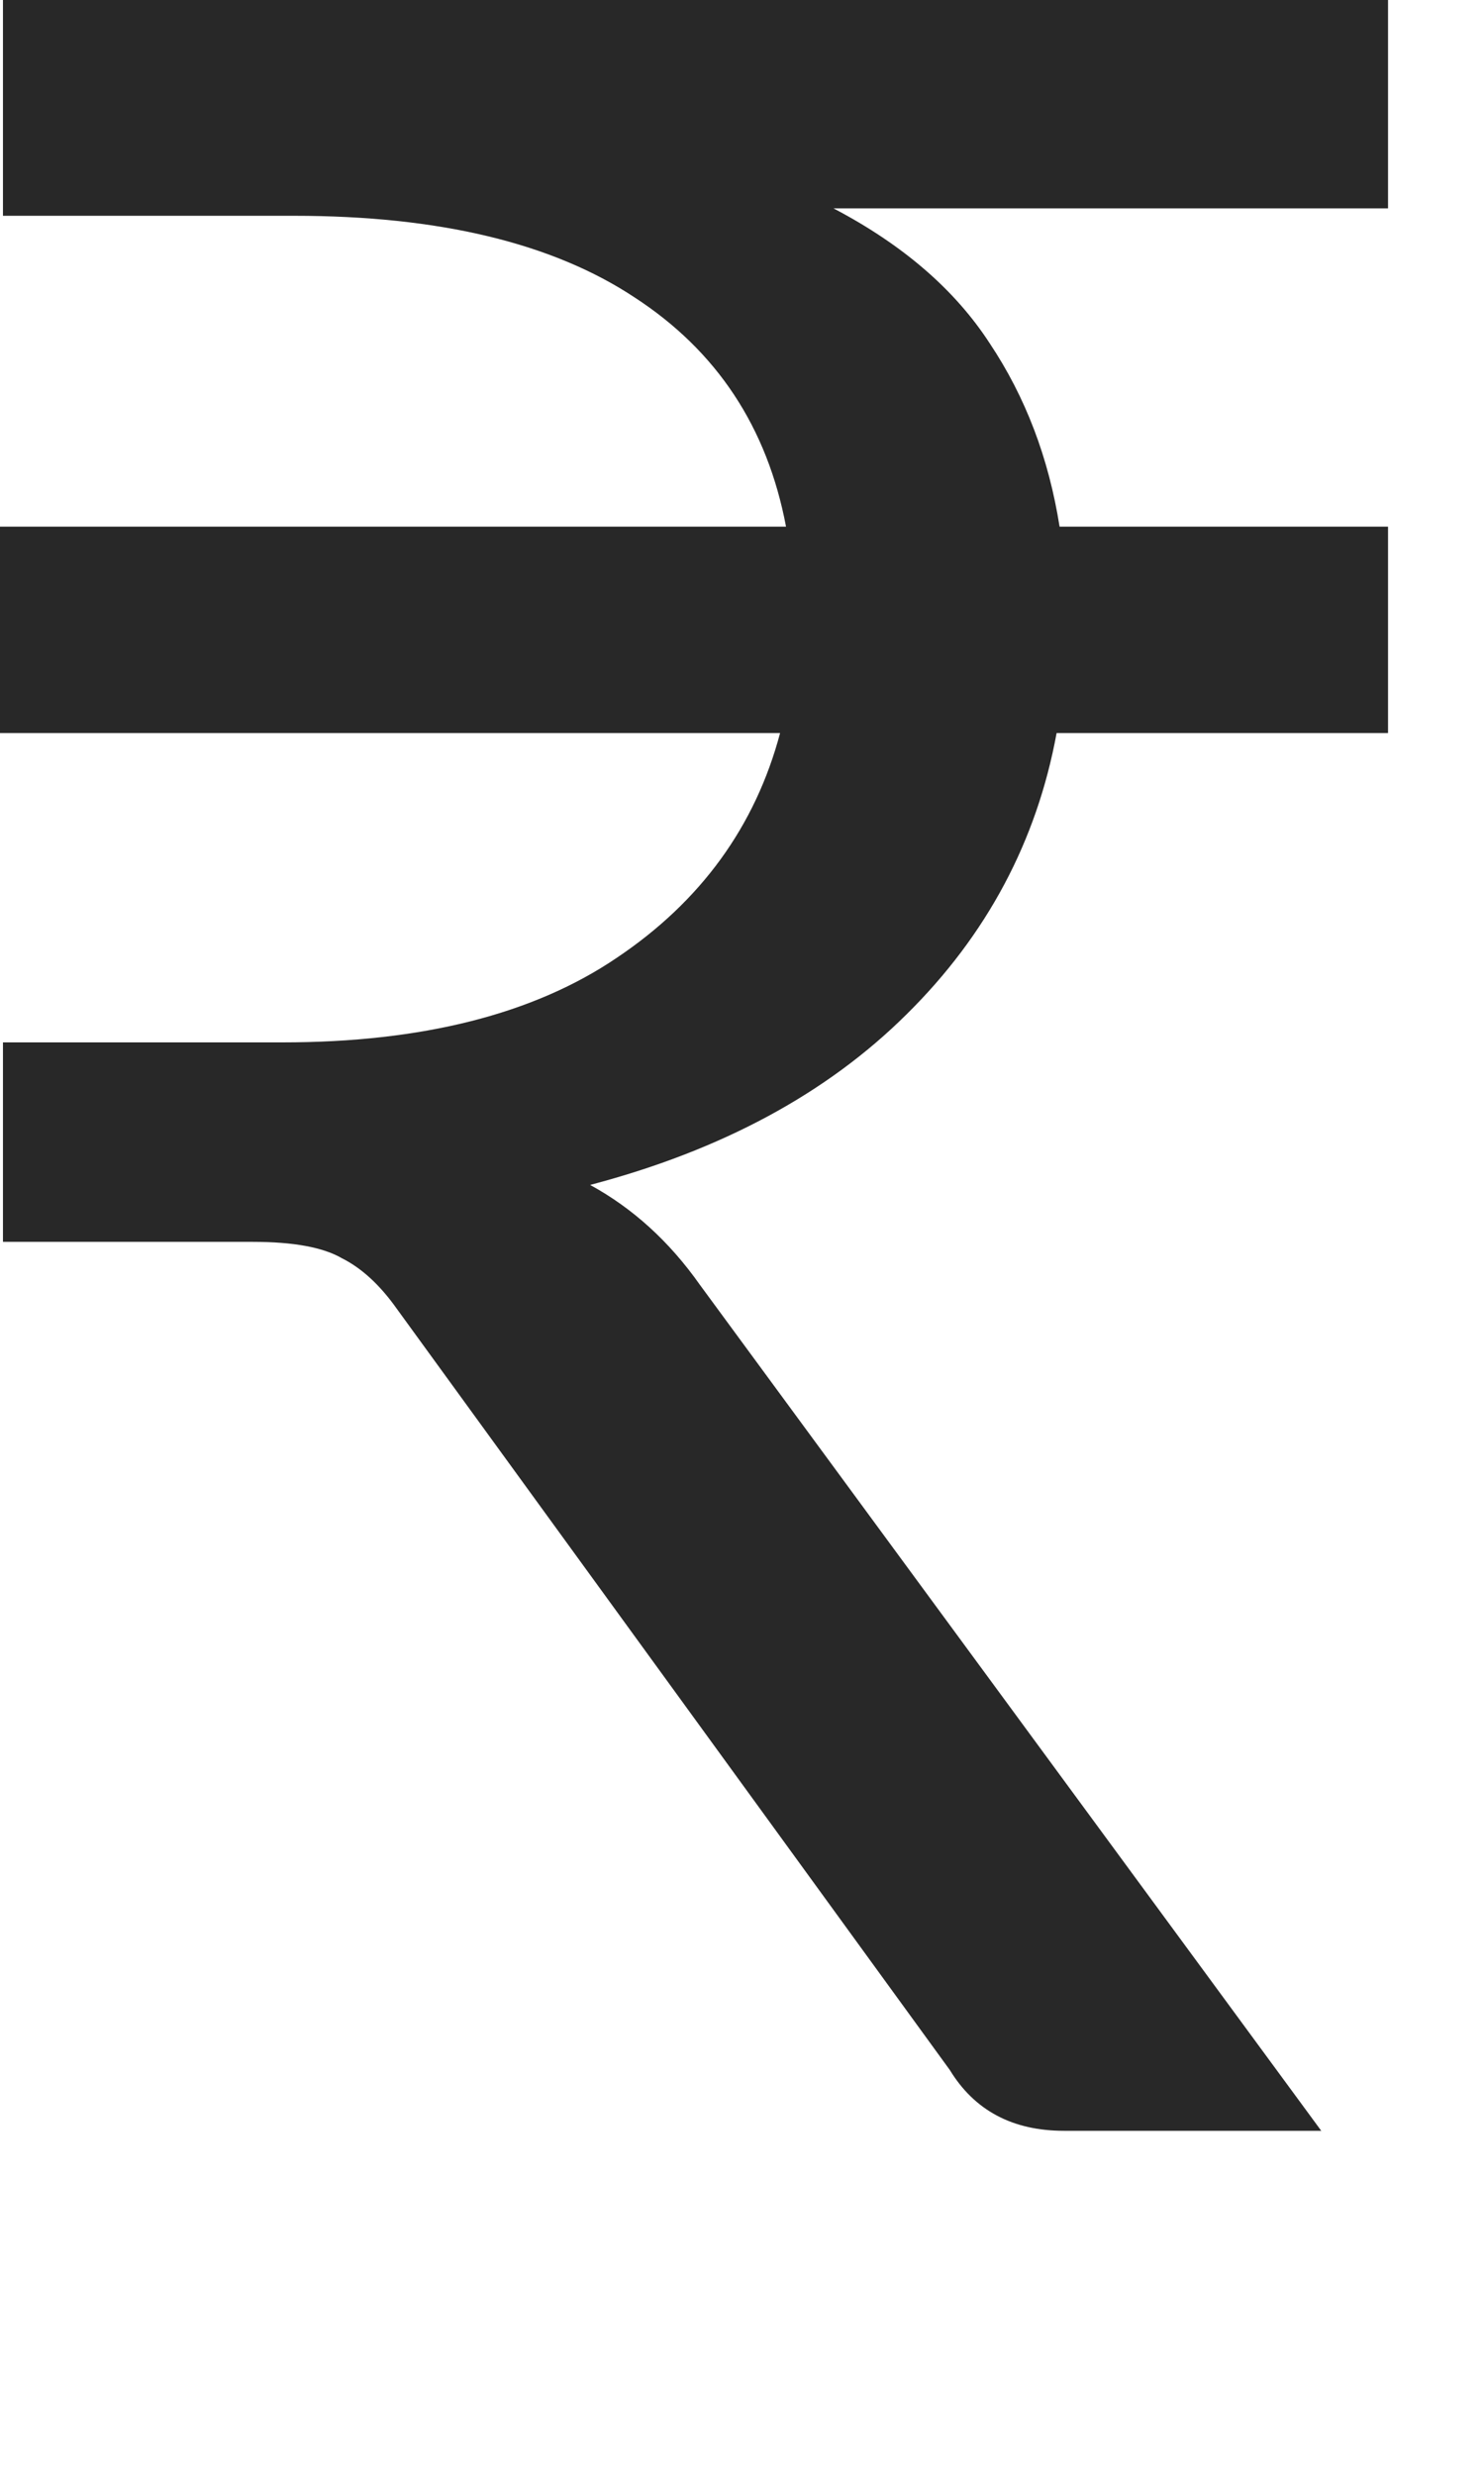 <?xml version="1.0" encoding="utf-8"?>
<svg xmlns="http://www.w3.org/2000/svg" fill="none" height="100%" overflow="visible" preserveAspectRatio="none" style="display: block;" viewBox="0 0 3 5" width="100%">
<path d="M2.806 0.421H1.685C1.826 0.495 1.931 0.586 2.001 0.694C2.073 0.802 2.12 0.925 2.142 1.064H2.806V1.481H2.136C2.096 1.699 1.995 1.889 1.833 2.049C1.672 2.209 1.459 2.324 1.193 2.394C1.279 2.441 1.353 2.508 1.415 2.596L2.671 4.305H2.151C2.047 4.305 1.97 4.264 1.92 4.182L0.802 2.644C0.768 2.596 0.731 2.562 0.691 2.542C0.653 2.52 0.593 2.509 0.511 2.509H0.006V2.106H0.571C0.853 2.106 1.079 2.049 1.247 1.935C1.417 1.821 1.527 1.669 1.577 1.481H0V1.064H1.589C1.551 0.863 1.449 0.709 1.283 0.601C1.117 0.491 0.887 0.436 0.595 0.436H0.006V0H2.806V0.421Z" fill="#282828" id="Vector"/>
</svg>